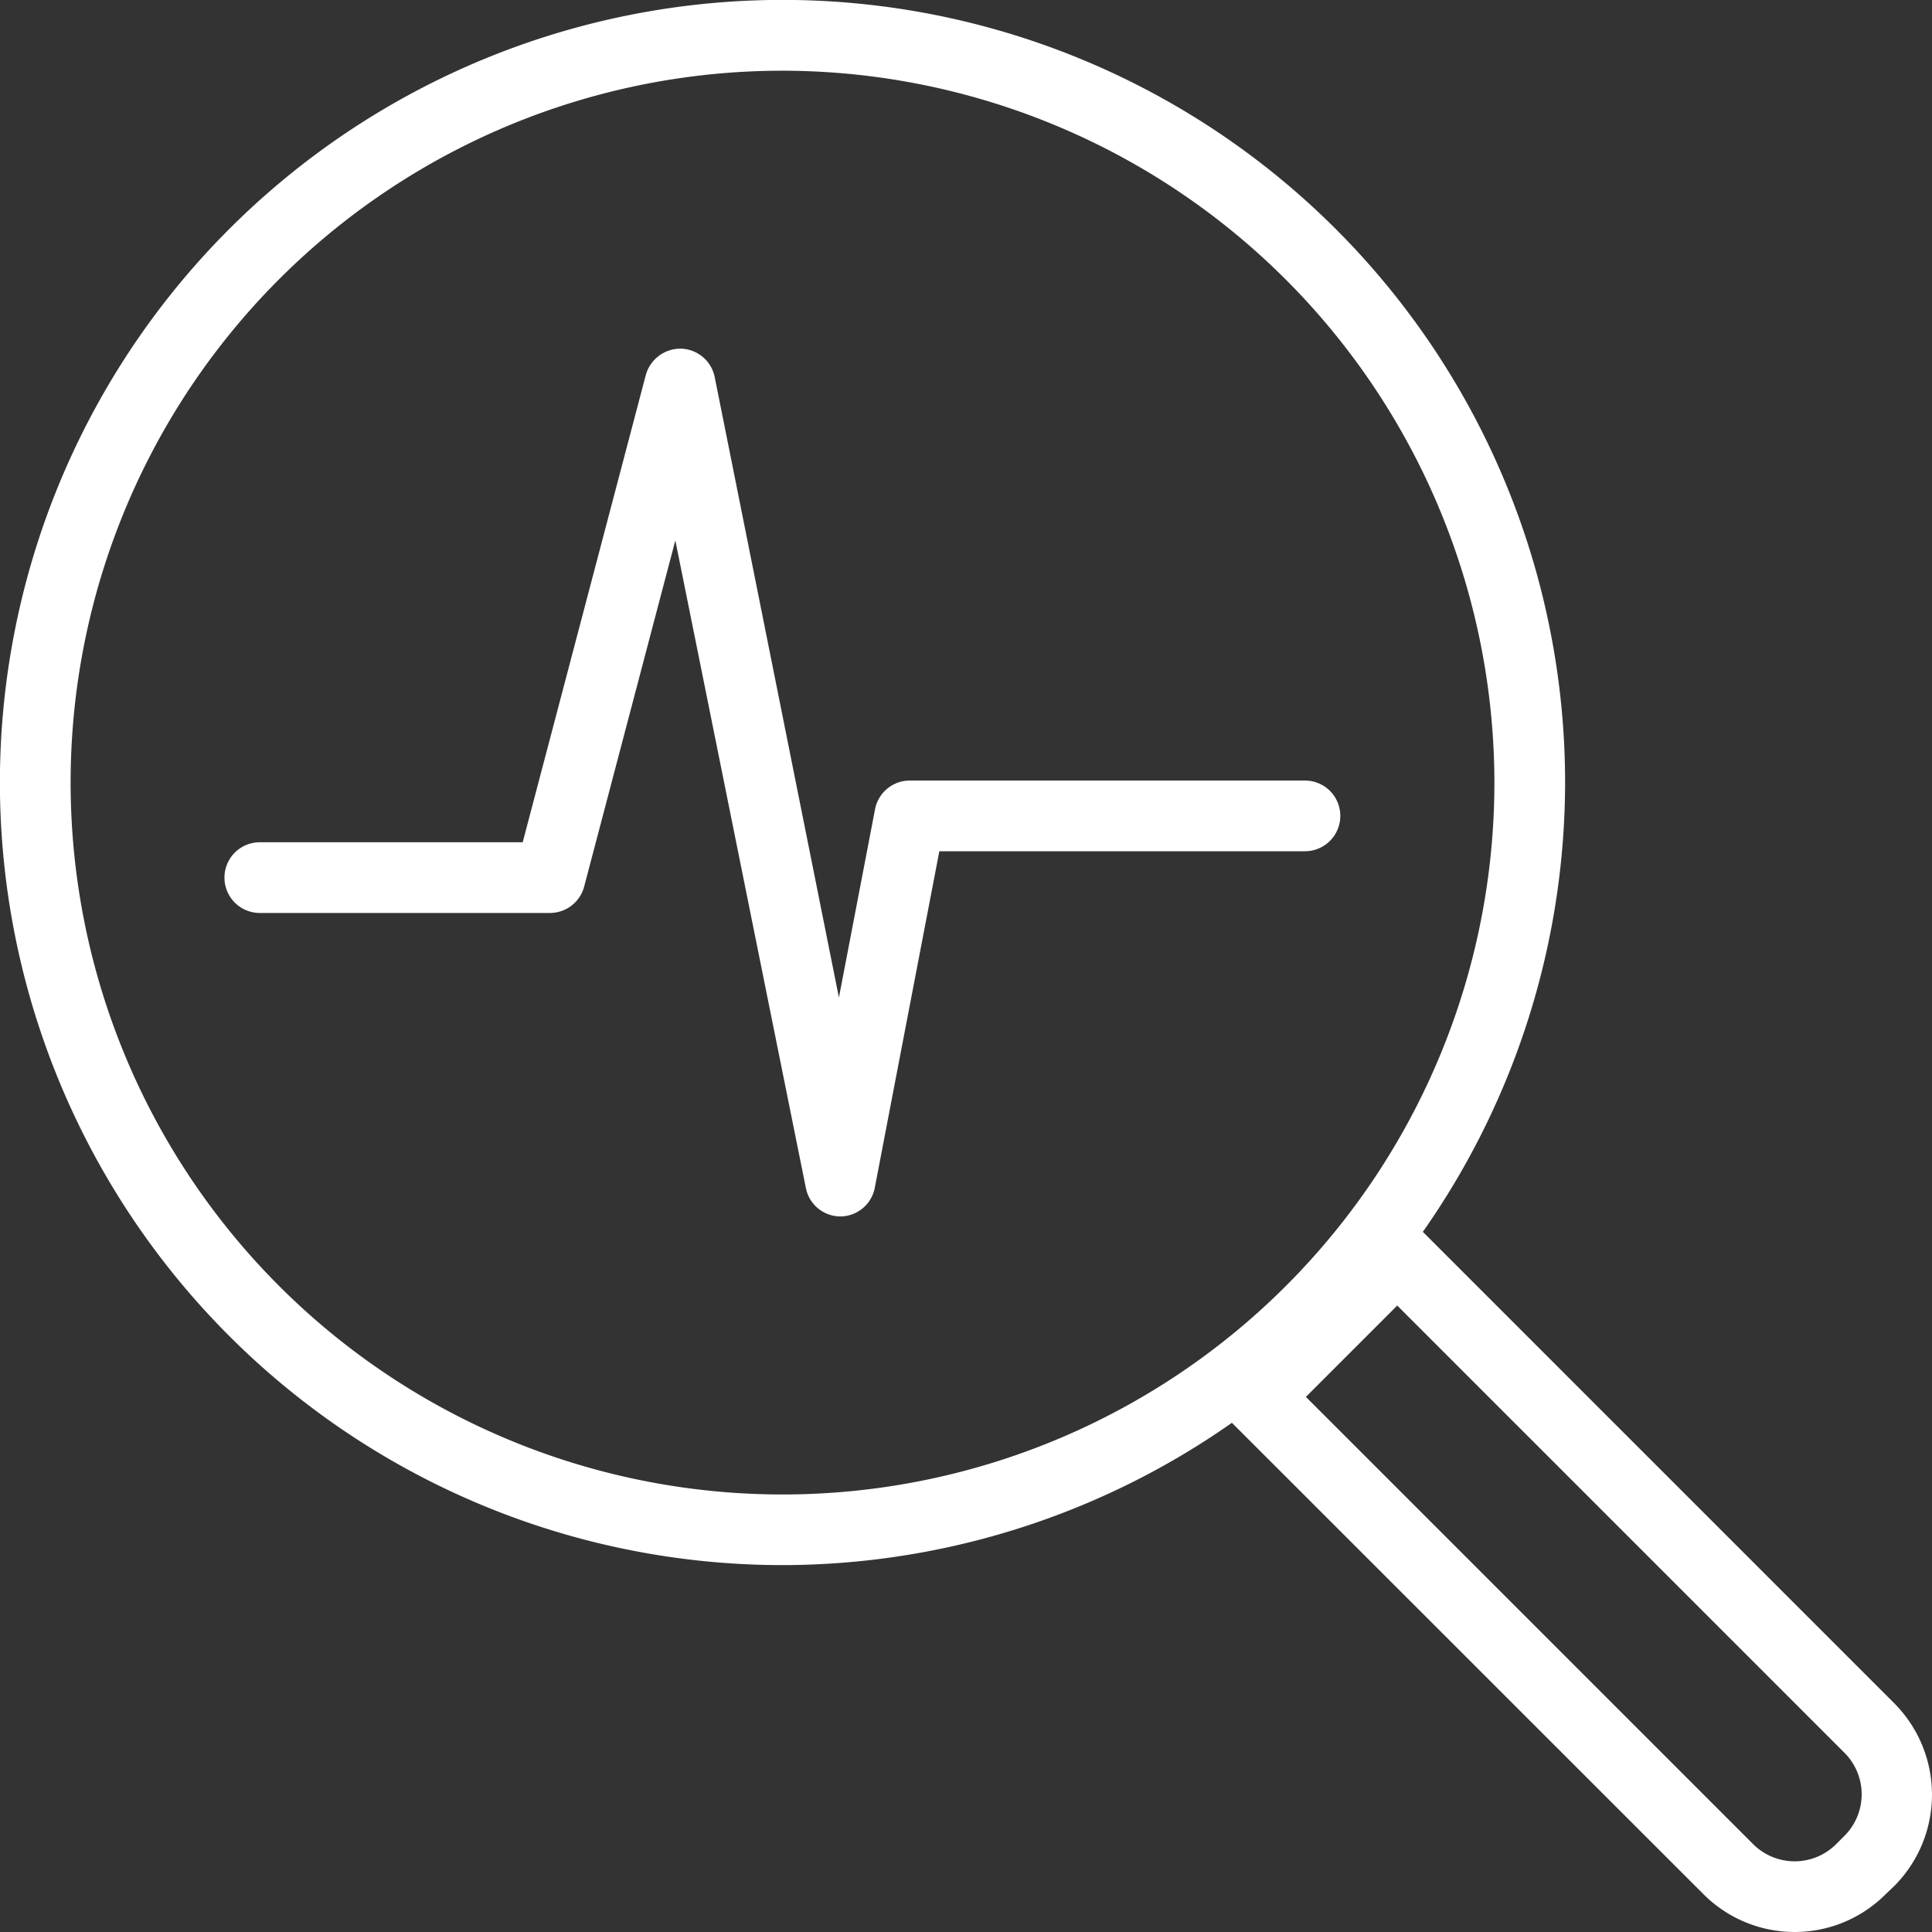 <svg id="_39_Health_program" data-name="39 Health program" xmlns="http://www.w3.org/2000/svg" viewBox="0 0 225.69 225.69"><rect x="0" y="0" width="225.69" height="225.69" fill="#333333" stroke="none"/><defs><style>.cls-1{fill:#fff;}</style></defs><path class="cls-1" d="M107.42,182.94a91.42,91.42,0,1,1,91.41-91.41A91.52,91.52,0,0,1,107.42,182.94Zm0-174.57a83.16,83.16,0,1,0,83.15,83.16A83.25,83.25,0,0,0,107.42,8.37Z" transform="translate(-16 -0.11)"/><path class="cls-1" d="M114.14,142.21a4.12,4.12,0,0,1-4-3.32L94.89,63.24,84.24,103.68a4.14,4.14,0,0,1-4,3.08H46.35a4.13,4.13,0,1,1,0-8.26H77.06L91.44,43.92a4.2,4.2,0,0,1,4.12-3.08,4.14,4.14,0,0,1,3.93,3.32L114,116.64l4.22-22a4.14,4.14,0,0,1,4.06-3.35h46.16a4.13,4.13,0,1,1,0,8.26H125.73l-7.54,39.31a4.12,4.12,0,0,1-4,3.35Z" transform="translate(-16 -0.11)"/><path class="cls-1" d="M225.64,225.8A15.05,15.05,0,0,1,215,221.39L159.8,166.21a4.12,4.12,0,0,1,0-5.84l16.46-16.47a4.13,4.13,0,0,1,5.84,0l55.18,55.18a15.13,15.13,0,0,1,0,21.35l-1,.95A15,15,0,0,1,225.64,225.8Zm-57.09-62.51,52.26,52.26a6.86,6.86,0,0,0,9.67,0l1-1a6.86,6.86,0,0,0,0-9.67l-52.26-52.26Z" transform="translate(-16 -0.11)"/></svg>